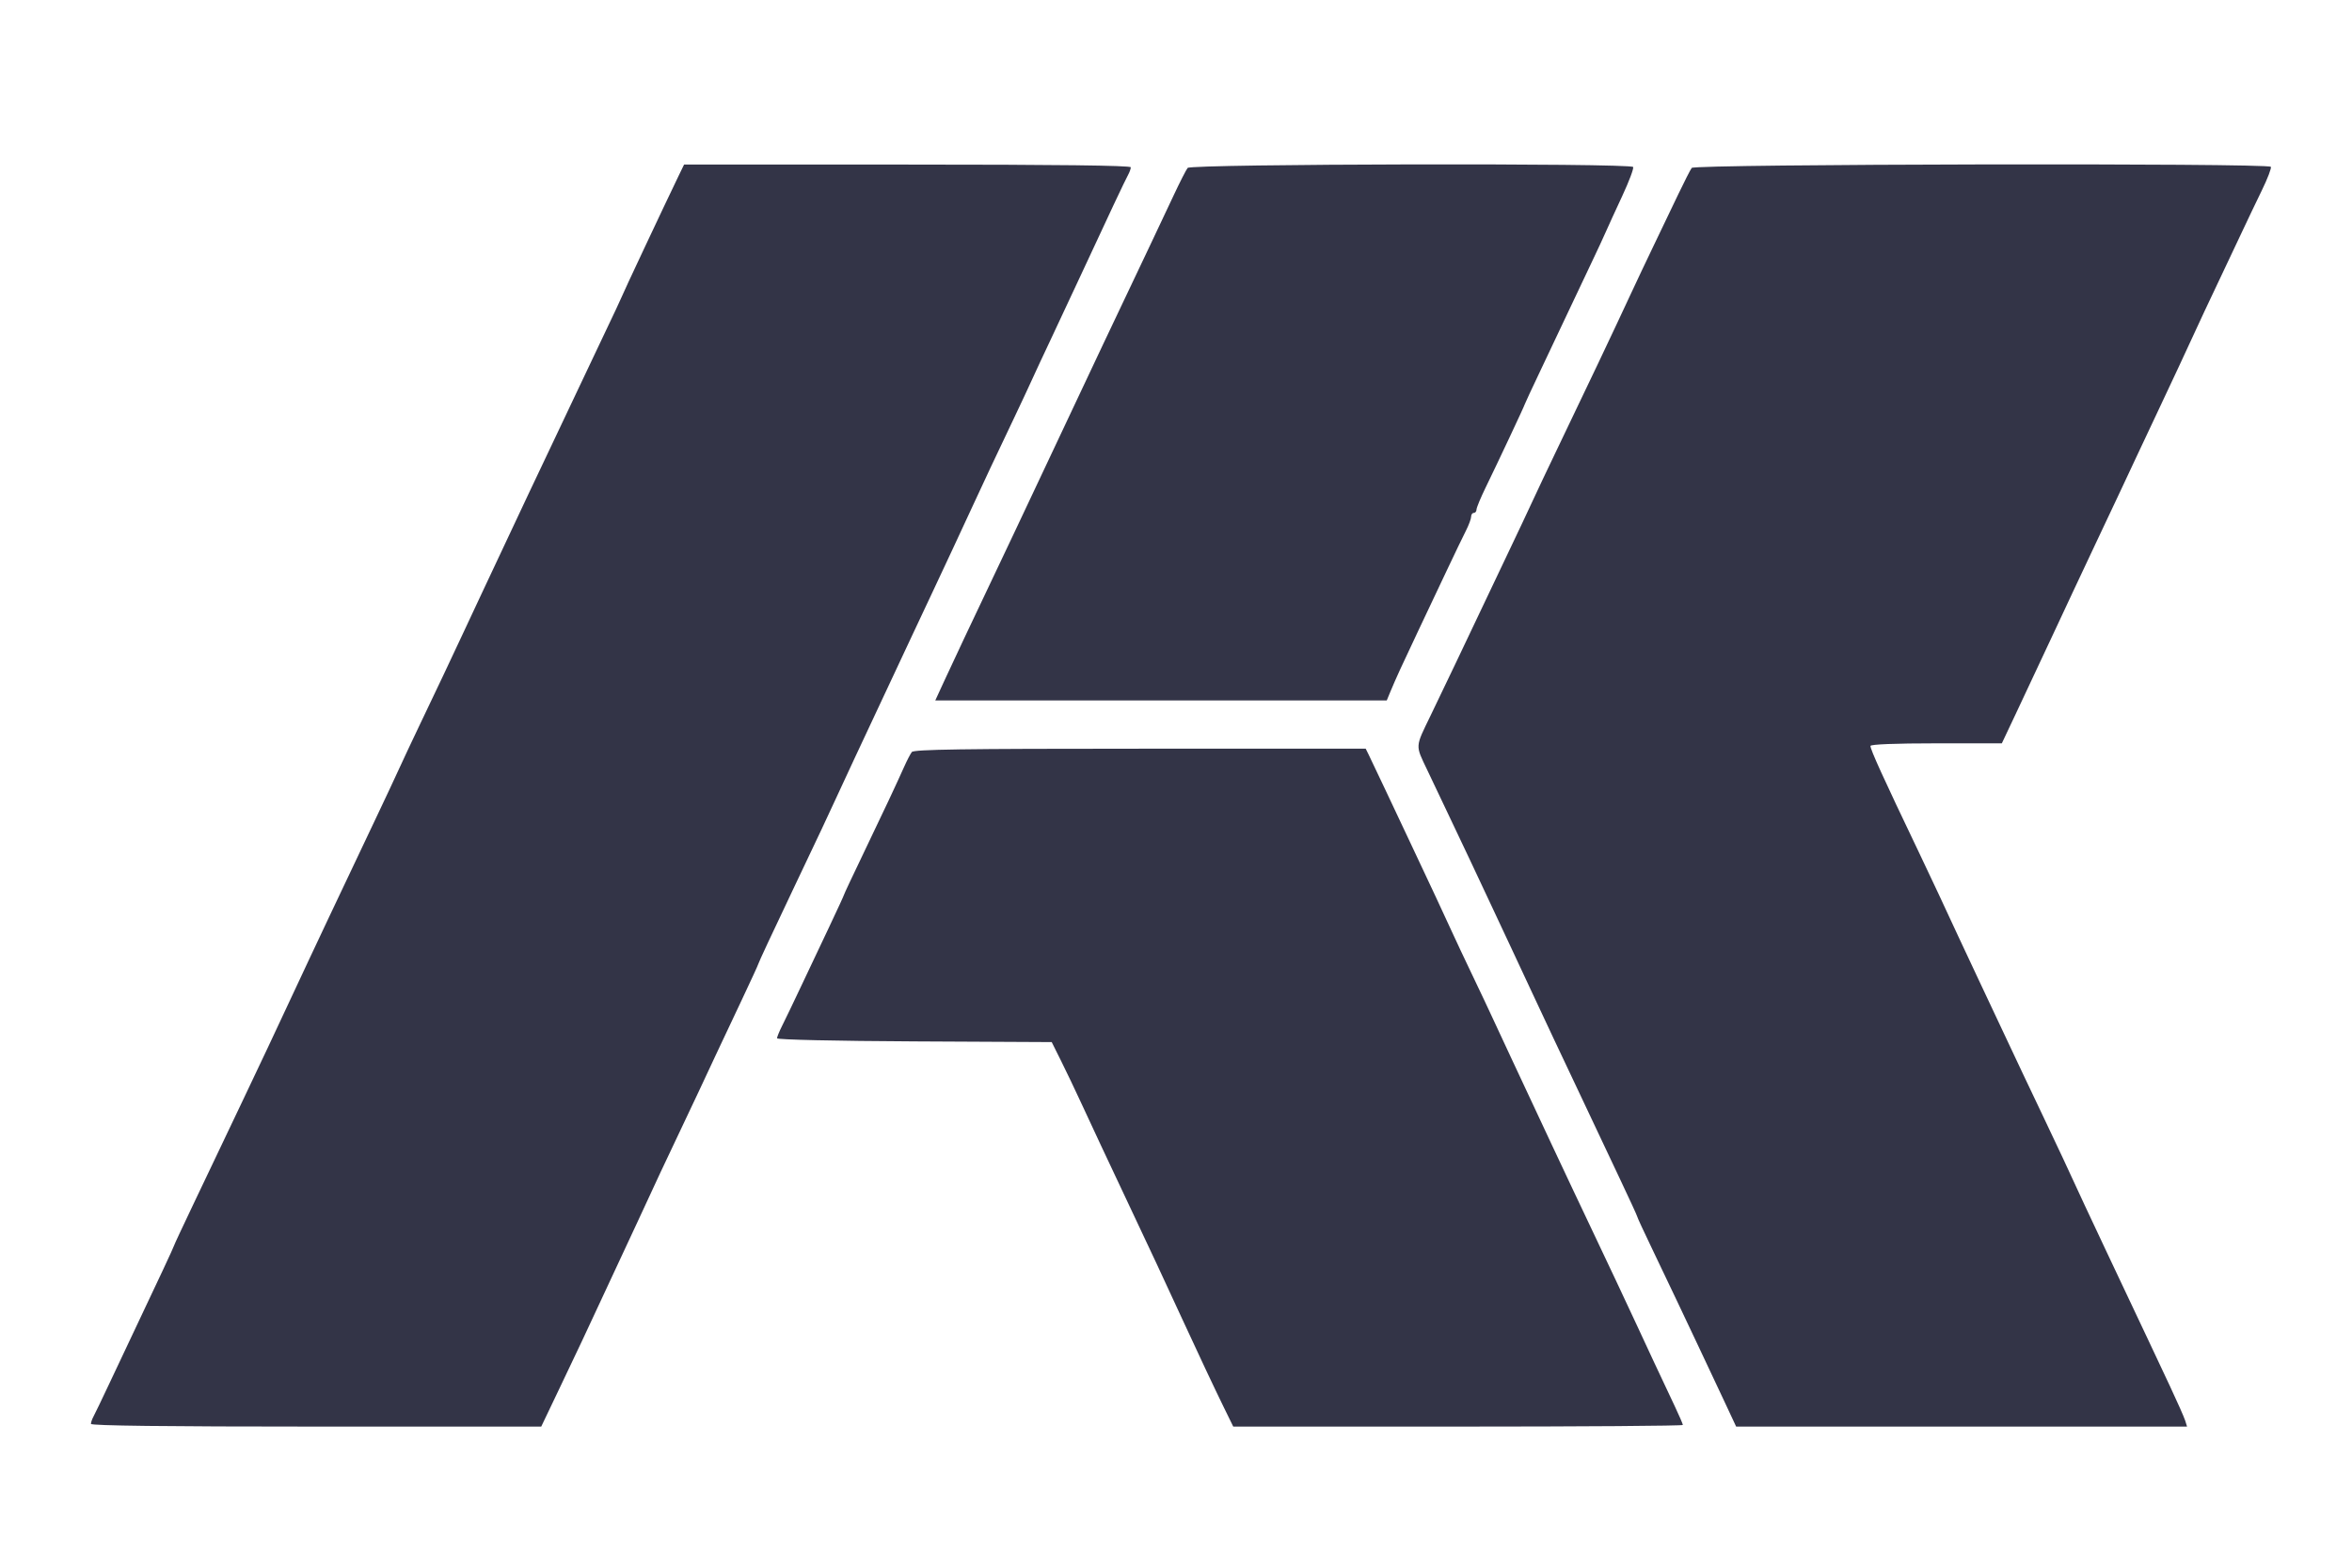 <?xml version="1.0" encoding="UTF-8" standalone="no"?><!-- Generator: Gravit.io --><svg xmlns="http://www.w3.org/2000/svg" xmlns:xlink="http://www.w3.org/1999/xlink" style="isolation:isolate" viewBox="0 0 300 200" width="300pt" height="200pt"><defs><clipPath id="_clipPath_KM6Mv1KmMWfADaXPWmHqrmLQON3Pe1ff"><rect width="300" height="200"/></clipPath></defs><g clip-path="url(#_clipPath_KM6Mv1KmMWfADaXPWmHqrmLQON3Pe1ff)"><path d=" M 86.55 22.448 C 84.779 26.107 79.283 37.799 79.283 37.906 C 79.283 37.956 78.154 40.362 76.772 43.255 C 75.391 46.147 73.759 49.59 73.146 50.906 C 72.532 52.222 71.295 54.837 70.395 56.717 C 69.495 58.597 68.182 61.366 67.478 62.87 C 66.261 65.47 65.406 67.289 61.693 75.176 C 60.807 77.057 59.619 79.595 59.052 80.817 C 57.722 83.68 55.539 88.294 53.471 92.61 C 52.572 94.49 51.415 96.951 50.903 98.079 C 50.389 99.208 49.092 101.976 48.019 104.232 C 44.644 111.331 43.432 113.887 41.985 116.966 C 41.211 118.611 40.071 121.034 39.45 122.35 C 38.829 123.666 37.785 125.899 37.128 127.313 C 35.505 130.812 33.1 135.917 30.85 140.638 C 29.819 142.8 28.538 145.492 28.002 146.62 C 27.467 147.748 25.942 150.95 24.613 153.736 C 23.284 156.522 22.197 158.852 22.197 158.914 C 22.197 159.021 20.053 163.611 17.001 170.036 C 16.241 171.634 14.862 174.557 13.935 176.531 C 13.008 178.505 12.102 180.387 11.924 180.714 C 11.746 181.04 11.6 181.463 11.6 181.654 C 11.6 181.885 21.144 182 40.317 182 L 69.034 182 L 71.278 177.3 C 73.735 172.155 74.991 169.491 76.315 166.617 C 76.791 165.583 77.903 163.199 78.784 161.319 C 79.665 159.439 80.812 156.978 81.333 155.85 C 83.789 150.526 84.943 148.057 86.528 144.74 C 87.471 142.766 88.671 140.228 89.194 139.1 C 90.376 136.555 91.945 133.214 94.637 127.517 C 95.781 125.096 96.717 123.059 96.717 122.991 C 96.717 122.879 98.599 118.843 101.16 113.462 C 104.215 107.044 105.953 103.356 106.637 101.84 C 107.061 100.9 108.095 98.669 108.936 96.883 C 109.777 95.097 111.074 92.328 111.818 90.73 C 113.763 86.554 114.722 84.509 116.543 80.646 C 117.43 78.766 118.55 76.381 119.033 75.347 C 119.516 74.313 120.633 71.929 121.514 70.049 C 122.395 68.169 123.538 65.708 124.053 64.58 C 125.048 62.4 127.368 57.468 129.52 52.957 C 130.237 51.453 131.208 49.376 131.676 48.342 C 132.145 47.308 133.149 45.155 133.907 43.557 C 134.665 41.959 136.391 38.267 137.744 35.353 C 141.35 27.58 143.53 22.954 143.903 22.282 C 144.084 21.955 144.232 21.532 144.232 21.342 C 144.232 21.111 134.762 20.996 115.743 20.996 L 87.253 20.996 L 86.55 22.448 Z  M 151.486 21.423 C 151.294 21.658 150.489 23.235 149.699 24.927 C 148.908 26.619 147.566 29.465 146.715 31.251 C 142.79 39.497 141.837 41.506 140.713 43.899 C 140.051 45.309 138.746 48.078 137.812 50.052 C 135.087 55.812 132.976 60.29 131.689 63.041 C 131.03 64.451 129.905 66.836 129.19 68.34 C 127.983 70.877 126.785 73.406 123.032 81.33 C 122.231 83.022 121.062 85.521 120.435 86.884 L 119.295 89.363 L 148.088 89.363 L 176.882 89.363 L 177.341 88.252 C 178.02 86.613 178.822 84.862 180.914 80.443 C 181.946 78.264 183.582 74.803 184.551 72.752 C 185.519 70.701 186.611 68.432 186.979 67.709 C 187.345 66.986 187.645 66.179 187.645 65.914 C 187.645 65.65 187.799 65.434 187.987 65.434 C 188.175 65.434 188.329 65.244 188.329 65.01 C 188.329 64.776 188.855 63.507 189.498 62.19 C 191.023 59.063 194.482 51.703 194.482 51.581 C 194.482 51.53 195.421 49.511 196.57 47.095 C 197.717 44.679 199.344 41.241 200.184 39.455 C 201.023 37.669 202.298 34.977 203.016 33.473 C 203.734 31.969 204.555 30.2 204.841 29.541 C 205.128 28.883 206.068 26.831 206.93 24.98 C 207.792 23.13 208.412 21.476 208.307 21.305 C 207.986 20.787 151.911 20.903 151.486 21.423 Z  M 215.782 21.423 C 215.607 21.658 214.84 23.158 214.078 24.756 C 213.314 26.354 211.915 29.277 210.966 31.251 C 210.017 33.225 208.707 35.994 208.054 37.404 C 205.956 41.935 202.075 50.114 198.404 57.743 C 197.409 59.811 196.135 62.503 195.572 63.725 C 195.011 64.947 193.633 67.87 192.511 70.22 C 190.604 74.214 189.581 76.367 185.689 84.577 C 184.843 86.363 183.398 89.377 182.479 91.274 C 180.484 95.396 180.508 95.005 182.043 98.225 C 182.723 99.649 183.86 102.045 184.572 103.549 C 185.284 105.053 186.597 107.822 187.49 109.702 C 188.383 111.582 189.611 114.197 190.219 115.513 C 190.828 116.829 192.053 119.444 192.941 121.324 C 193.83 123.204 194.942 125.589 195.415 126.623 C 195.887 127.657 197.112 130.272 198.137 132.434 C 199.162 134.596 200.434 137.288 200.964 138.416 C 202.87 142.477 204.38 145.676 206.591 150.334 C 207.827 152.941 208.839 155.144 208.839 155.23 C 208.839 155.315 209.665 157.106 210.676 159.207 C 211.686 161.309 213.148 164.374 213.924 166.019 C 214.699 167.664 215.936 170.279 216.672 171.83 C 217.408 173.381 218.784 176.304 219.729 178.325 L 221.448 182 L 250.204 182 L 278.961 182 L 278.721 181.231 C 278.589 180.808 277.721 178.847 276.793 176.872 C 275.866 174.898 274.673 172.36 274.143 171.232 C 272.354 167.424 270.771 164.072 268.815 159.952 C 267.743 157.696 266.442 154.927 265.924 153.799 C 263.764 149.102 262.352 146.08 260.732 142.689 C 259.789 140.715 258.583 138.177 258.052 137.049 C 257.521 135.921 256.375 133.488 255.506 131.642 C 254.638 129.796 253.226 126.796 252.369 124.976 C 250.748 121.534 248.727 117.204 247.233 113.975 C 246.755 112.941 245.628 110.556 244.729 108.676 C 240.156 99.113 238.579 95.646 238.579 95.164 C 238.579 94.959 241.764 94.832 246.958 94.832 L 255.336 94.832 L 257.072 91.157 C 258.026 89.136 259.271 86.483 259.837 85.261 C 260.404 84.039 261.522 81.654 262.322 79.962 C 263.122 78.27 264.091 76.193 264.478 75.347 C 264.863 74.501 266.13 71.809 267.292 69.365 C 268.454 66.921 269.868 63.922 270.435 62.7 C 271.003 61.477 271.975 59.401 272.597 58.085 C 273.219 56.769 274.341 54.384 275.091 52.786 C 275.84 51.188 277.093 48.52 277.874 46.856 C 278.655 45.193 279.654 43.04 280.092 42.071 C 280.53 41.102 281.767 38.463 282.841 36.207 C 283.914 33.951 285.332 30.952 285.99 29.541 C 286.648 28.131 287.781 25.761 288.506 24.273 C 289.232 22.785 289.745 21.439 289.649 21.282 C 289.339 20.782 216.156 20.922 215.782 21.423 Z  M 116.302 95.943 C 116.123 96.178 115.702 96.986 115.365 97.738 C 114.292 100.142 112.754 103.412 110.172 108.787 C 108.788 111.667 107.656 114.077 107.656 114.143 C 107.656 114.208 106.793 116.081 105.739 118.306 C 104.684 120.53 103.06 123.965 102.128 125.939 C 101.197 127.913 100.136 130.12 99.772 130.843 C 99.408 131.566 99.11 132.295 99.11 132.463 C 99.11 132.639 106.593 132.807 116.629 132.858 L 134.148 132.947 L 135.344 135.351 C 136.002 136.673 137.142 139.057 137.876 140.649 C 139.176 143.471 141.431 148.283 143.715 153.115 C 146.669 159.364 148.489 163.261 150.818 168.327 C 152.71 172.44 154.937 177.169 156.089 179.522 L 157.303 182 L 185.977 182 C 201.747 182 214.65 181.907 214.65 181.792 C 214.65 181.679 214.204 180.64 213.658 179.485 C 211.686 175.311 209.799 171.277 208.857 169.225 C 208.329 168.073 207.096 165.438 206.117 163.37 C 205.139 161.302 203.828 158.533 203.207 157.217 C 202.585 155.901 201.383 153.363 200.536 151.577 C 199.688 149.791 198.441 147.137 197.763 145.68 C 196.235 142.389 194.666 139.036 192.687 134.827 C 191.847 133.041 190.809 130.81 190.38 129.87 C 189.95 128.93 188.789 126.469 187.798 124.401 C 186.808 122.333 185.613 119.795 185.144 118.76 C 184.264 116.821 182.327 112.678 179.792 107.309 C 178.993 105.617 177.579 102.617 176.649 100.643 C 175.719 98.669 174.787 96.708 174.578 96.285 L 174.198 95.516 L 145.412 95.516 C 122.785 95.516 116.557 95.607 116.302 95.943 Z " fill-rule="evenodd" fill="rgb(51,52,71)"/></g></svg>